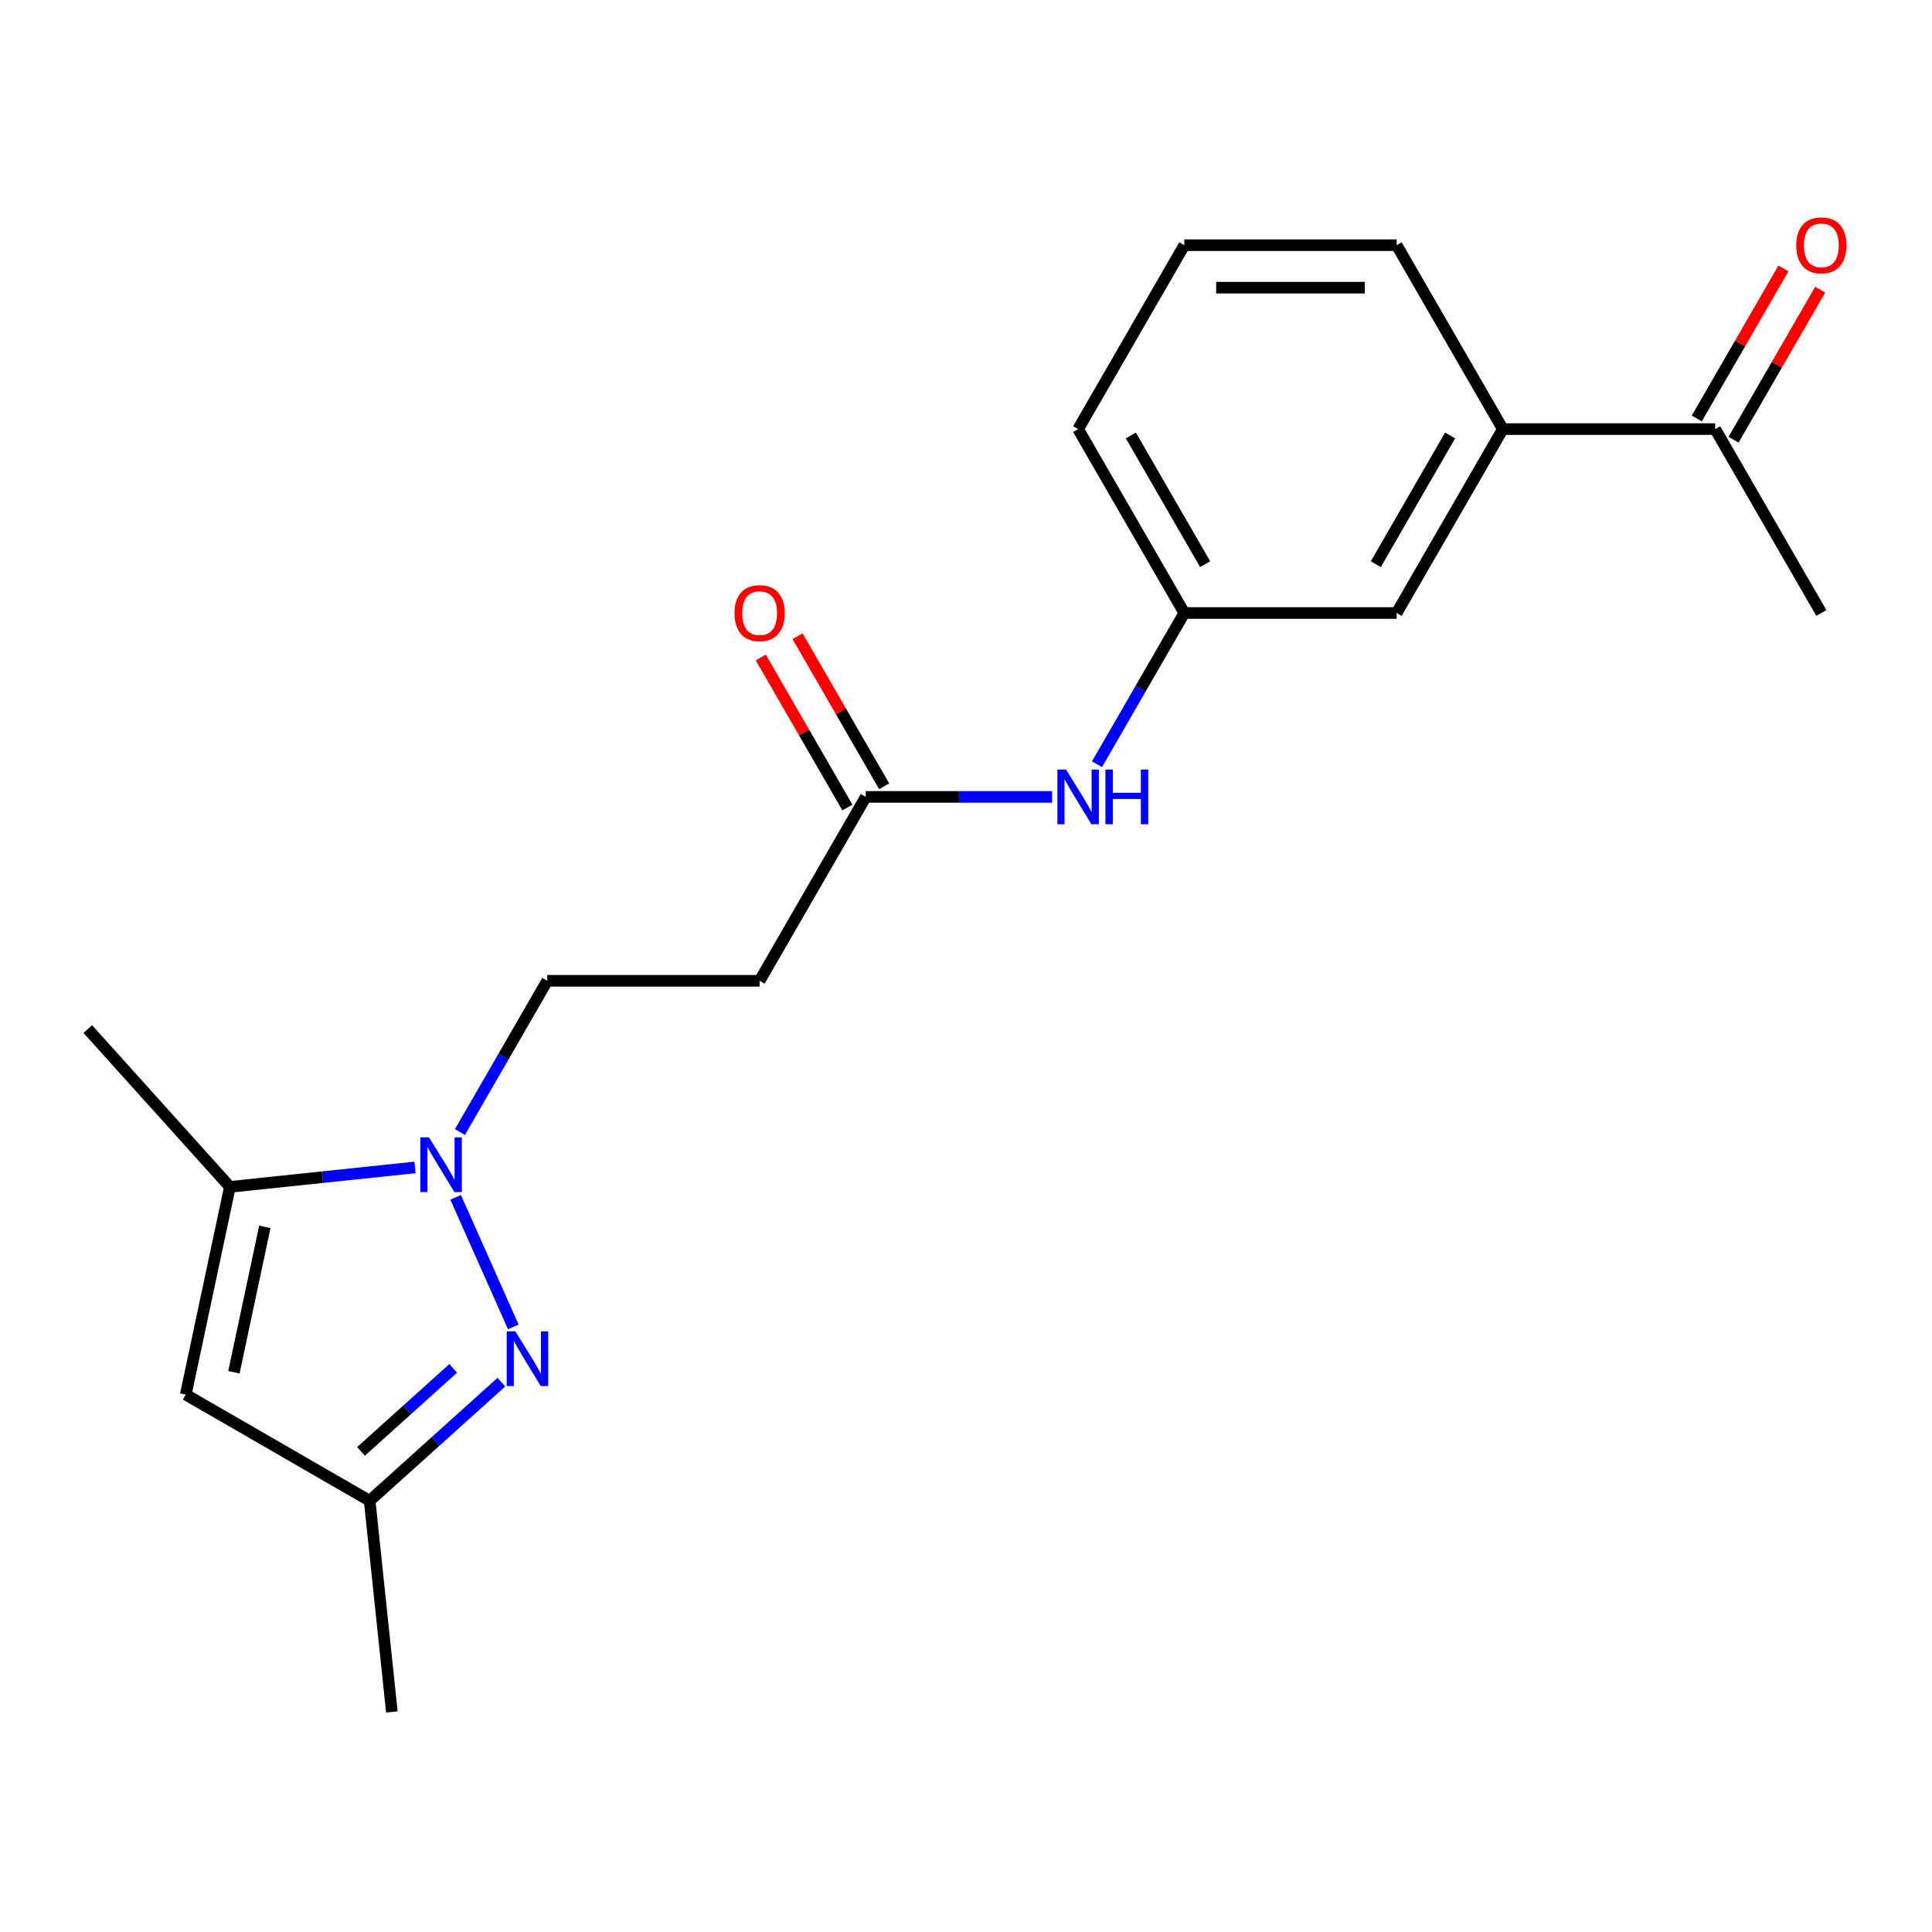 <?xml version='1.0' encoding='iso-8859-1'?>
<svg version='1.1' baseProfile='full'
              xmlns='http://www.w3.org/2000/svg'
                      xmlns:rdkit='http://www.rdkit.org/xml'
                      xmlns:xlink='http://www.w3.org/1999/xlink'
                  xml:space='preserve'
width='1000px' height='1000px' viewBox='0 0 1000 1000'>
<!-- END OF HEADER -->
<rect style='opacity:1.0;fill:#FFFFFF;stroke:none' width='1000' height='1000' x='0' y='0'> </rect>
<path class='bond-0' d='M 235.836,619.749 L 265.691,686.805' style='fill:none;fill-rule:evenodd;stroke:#0000FF;stroke-width:6px;stroke-linecap:butt;stroke-linejoin:miter;stroke-opacity:1' />
<path class='bond-1' d='M 214.82,604.259 L 166.91,609.294' style='fill:none;fill-rule:evenodd;stroke:#0000FF;stroke-width:6px;stroke-linecap:butt;stroke-linejoin:miter;stroke-opacity:1' />
<path class='bond-1' d='M 166.91,609.294 L 118.999,614.33' style='fill:none;fill-rule:evenodd;stroke:#000000;stroke-width:6px;stroke-linecap:butt;stroke-linejoin:miter;stroke-opacity:1' />
<path class='bond-6' d='M 238.07,585.933 L 260.667,546.794' style='fill:none;fill-rule:evenodd;stroke:#0000FF;stroke-width:6px;stroke-linecap:butt;stroke-linejoin:miter;stroke-opacity:1' />
<path class='bond-6' d='M 260.667,546.794 L 283.264,507.655' style='fill:none;fill-rule:evenodd;stroke:#000000;stroke-width:6px;stroke-linecap:butt;stroke-linejoin:miter;stroke-opacity:1' />
<path class='bond-3' d='M 259.525,715.394 L 225.429,746.094' style='fill:none;fill-rule:evenodd;stroke:#0000FF;stroke-width:6px;stroke-linecap:butt;stroke-linejoin:miter;stroke-opacity:1' />
<path class='bond-3' d='M 225.429,746.094 L 191.333,776.794' style='fill:none;fill-rule:evenodd;stroke:#000000;stroke-width:6px;stroke-linecap:butt;stroke-linejoin:miter;stroke-opacity:1' />
<path class='bond-3' d='M 234.587,708.268 L 210.72,729.758' style='fill:none;fill-rule:evenodd;stroke:#0000FF;stroke-width:6px;stroke-linecap:butt;stroke-linejoin:miter;stroke-opacity:1' />
<path class='bond-3' d='M 210.72,729.758 L 186.853,751.248' style='fill:none;fill-rule:evenodd;stroke:#000000;stroke-width:6px;stroke-linecap:butt;stroke-linejoin:miter;stroke-opacity:1' />
<path class='bond-2' d='M 118.999,614.33 L 96.147,721.839' style='fill:none;fill-rule:evenodd;stroke:#000000;stroke-width:6px;stroke-linecap:butt;stroke-linejoin:miter;stroke-opacity:1' />
<path class='bond-2' d='M 137.073,635.027 L 121.077,710.283' style='fill:none;fill-rule:evenodd;stroke:#000000;stroke-width:6px;stroke-linecap:butt;stroke-linejoin:miter;stroke-opacity:1' />
<path class='bond-14' d='M 118.999,614.33 L 45.455,532.65' style='fill:none;fill-rule:evenodd;stroke:#000000;stroke-width:6px;stroke-linecap:butt;stroke-linejoin:miter;stroke-opacity:1' />
<path class='bond-20' d='M 96.147,721.839 L 191.333,776.794' style='fill:none;fill-rule:evenodd;stroke:#000000;stroke-width:6px;stroke-linecap:butt;stroke-linejoin:miter;stroke-opacity:1' />
<path class='bond-17' d='M 191.333,776.794 L 202.822,886.103' style='fill:none;fill-rule:evenodd;stroke:#000000;stroke-width:6px;stroke-linecap:butt;stroke-linejoin:miter;stroke-opacity:1' />
<path class='bond-4' d='M 448.13,412.47 L 393.175,507.655' style='fill:none;fill-rule:evenodd;stroke:#000000;stroke-width:6px;stroke-linecap:butt;stroke-linejoin:miter;stroke-opacity:1' />
<path class='bond-8' d='M 448.13,412.47 L 496.342,412.47' style='fill:none;fill-rule:evenodd;stroke:#000000;stroke-width:6px;stroke-linecap:butt;stroke-linejoin:miter;stroke-opacity:1' />
<path class='bond-8' d='M 496.342,412.47 L 544.553,412.47' style='fill:none;fill-rule:evenodd;stroke:#0000FF;stroke-width:6px;stroke-linecap:butt;stroke-linejoin:miter;stroke-opacity:1' />
<path class='bond-12' d='M 457.649,406.974 L 435.225,368.135' style='fill:none;fill-rule:evenodd;stroke:#000000;stroke-width:6px;stroke-linecap:butt;stroke-linejoin:miter;stroke-opacity:1' />
<path class='bond-12' d='M 435.225,368.135 L 412.801,329.296' style='fill:none;fill-rule:evenodd;stroke:#FF0000;stroke-width:6px;stroke-linecap:butt;stroke-linejoin:miter;stroke-opacity:1' />
<path class='bond-12' d='M 438.611,417.965 L 416.188,379.126' style='fill:none;fill-rule:evenodd;stroke:#000000;stroke-width:6px;stroke-linecap:butt;stroke-linejoin:miter;stroke-opacity:1' />
<path class='bond-12' d='M 416.188,379.126 L 393.764,340.287' style='fill:none;fill-rule:evenodd;stroke:#FF0000;stroke-width:6px;stroke-linecap:butt;stroke-linejoin:miter;stroke-opacity:1' />
<path class='bond-5' d='M 393.175,507.655 L 283.264,507.655' style='fill:none;fill-rule:evenodd;stroke:#000000;stroke-width:6px;stroke-linecap:butt;stroke-linejoin:miter;stroke-opacity:1' />
<path class='bond-7' d='M 777.863,222.098 L 722.907,317.284' style='fill:none;fill-rule:evenodd;stroke:#000000;stroke-width:6px;stroke-linecap:butt;stroke-linejoin:miter;stroke-opacity:1' />
<path class='bond-7' d='M 750.582,225.385 L 712.114,292.015' style='fill:none;fill-rule:evenodd;stroke:#000000;stroke-width:6px;stroke-linecap:butt;stroke-linejoin:miter;stroke-opacity:1' />
<path class='bond-9' d='M 777.863,222.098 L 887.774,222.098' style='fill:none;fill-rule:evenodd;stroke:#000000;stroke-width:6px;stroke-linecap:butt;stroke-linejoin:miter;stroke-opacity:1' />
<path class='bond-21' d='M 777.863,222.098 L 722.907,126.913' style='fill:none;fill-rule:evenodd;stroke:#000000;stroke-width:6px;stroke-linecap:butt;stroke-linejoin:miter;stroke-opacity:1' />
<path class='bond-11' d='M 567.803,395.562 L 590.4,356.423' style='fill:none;fill-rule:evenodd;stroke:#0000FF;stroke-width:6px;stroke-linecap:butt;stroke-linejoin:miter;stroke-opacity:1' />
<path class='bond-11' d='M 590.4,356.423 L 612.996,317.284' style='fill:none;fill-rule:evenodd;stroke:#000000;stroke-width:6px;stroke-linecap:butt;stroke-linejoin:miter;stroke-opacity:1' />
<path class='bond-13' d='M 897.292,227.594 L 919.716,188.755' style='fill:none;fill-rule:evenodd;stroke:#000000;stroke-width:6px;stroke-linecap:butt;stroke-linejoin:miter;stroke-opacity:1' />
<path class='bond-13' d='M 919.716,188.755 L 942.14,149.916' style='fill:none;fill-rule:evenodd;stroke:#FF0000;stroke-width:6px;stroke-linecap:butt;stroke-linejoin:miter;stroke-opacity:1' />
<path class='bond-13' d='M 878.255,216.603 L 900.679,177.764' style='fill:none;fill-rule:evenodd;stroke:#000000;stroke-width:6px;stroke-linecap:butt;stroke-linejoin:miter;stroke-opacity:1' />
<path class='bond-13' d='M 900.679,177.764 L 923.103,138.925' style='fill:none;fill-rule:evenodd;stroke:#FF0000;stroke-width:6px;stroke-linecap:butt;stroke-linejoin:miter;stroke-opacity:1' />
<path class='bond-19' d='M 887.774,222.098 L 942.729,317.284' style='fill:none;fill-rule:evenodd;stroke:#000000;stroke-width:6px;stroke-linecap:butt;stroke-linejoin:miter;stroke-opacity:1' />
<path class='bond-10' d='M 722.907,317.284 L 612.996,317.284' style='fill:none;fill-rule:evenodd;stroke:#000000;stroke-width:6px;stroke-linecap:butt;stroke-linejoin:miter;stroke-opacity:1' />
<path class='bond-18' d='M 612.996,317.284 L 558.041,222.098' style='fill:none;fill-rule:evenodd;stroke:#000000;stroke-width:6px;stroke-linecap:butt;stroke-linejoin:miter;stroke-opacity:1' />
<path class='bond-18' d='M 623.79,292.015 L 585.321,225.385' style='fill:none;fill-rule:evenodd;stroke:#000000;stroke-width:6px;stroke-linecap:butt;stroke-linejoin:miter;stroke-opacity:1' />
<path class='bond-15' d='M 722.907,126.913 L 612.996,126.913' style='fill:none;fill-rule:evenodd;stroke:#000000;stroke-width:6px;stroke-linecap:butt;stroke-linejoin:miter;stroke-opacity:1' />
<path class='bond-15' d='M 706.421,148.895 L 629.483,148.895' style='fill:none;fill-rule:evenodd;stroke:#000000;stroke-width:6px;stroke-linecap:butt;stroke-linejoin:miter;stroke-opacity:1' />
<path class='bond-16' d='M 612.996,126.913 L 558.041,222.098' style='fill:none;fill-rule:evenodd;stroke:#000000;stroke-width:6px;stroke-linecap:butt;stroke-linejoin:miter;stroke-opacity:1' />
<path  class='atom-0' d='M 222.048 588.681
L 231.328 603.681
Q 232.248 605.161, 233.728 607.841
Q 235.208 610.521, 235.288 610.681
L 235.288 588.681
L 239.048 588.681
L 239.048 617.001
L 235.168 617.001
L 225.208 600.601
Q 224.048 598.681, 222.808 596.481
Q 221.608 594.281, 221.248 593.601
L 221.248 617.001
L 217.568 617.001
L 217.568 588.681
L 222.048 588.681
' fill='#0000FF'/>
<path  class='atom-1' d='M 266.753 689.09
L 276.033 704.09
Q 276.953 705.57, 278.433 708.25
Q 279.913 710.93, 279.993 711.09
L 279.993 689.09
L 283.753 689.09
L 283.753 717.41
L 279.873 717.41
L 269.913 701.01
Q 268.753 699.09, 267.513 696.89
Q 266.313 694.69, 265.953 694.01
L 265.953 717.41
L 262.273 717.41
L 262.273 689.09
L 266.753 689.09
' fill='#0000FF'/>
<path  class='atom-9' d='M 551.781 398.31
L 561.061 413.31
Q 561.981 414.79, 563.461 417.47
Q 564.941 420.15, 565.021 420.31
L 565.021 398.31
L 568.781 398.31
L 568.781 426.63
L 564.901 426.63
L 554.941 410.23
Q 553.781 408.31, 552.541 406.11
Q 551.341 403.91, 550.981 403.23
L 550.981 426.63
L 547.301 426.63
L 547.301 398.31
L 551.781 398.31
' fill='#0000FF'/>
<path  class='atom-9' d='M 572.181 398.31
L 576.021 398.31
L 576.021 410.35
L 590.501 410.35
L 590.501 398.31
L 594.341 398.31
L 594.341 426.63
L 590.501 426.63
L 590.501 413.55
L 576.021 413.55
L 576.021 426.63
L 572.181 426.63
L 572.181 398.31
' fill='#0000FF'/>
<path  class='atom-13' d='M 380.175 317.364
Q 380.175 310.564, 383.535 306.764
Q 386.895 302.964, 393.175 302.964
Q 399.455 302.964, 402.815 306.764
Q 406.175 310.564, 406.175 317.364
Q 406.175 324.244, 402.775 328.164
Q 399.375 332.044, 393.175 332.044
Q 386.935 332.044, 383.535 328.164
Q 380.175 324.284, 380.175 317.364
M 393.175 328.844
Q 397.495 328.844, 399.815 325.964
Q 402.175 323.044, 402.175 317.364
Q 402.175 311.804, 399.815 309.004
Q 397.495 306.164, 393.175 306.164
Q 388.855 306.164, 386.495 308.964
Q 384.175 311.764, 384.175 317.364
Q 384.175 323.084, 386.495 325.964
Q 388.855 328.844, 393.175 328.844
' fill='#FF0000'/>
<path  class='atom-14' d='M 929.729 126.993
Q 929.729 120.193, 933.089 116.393
Q 936.449 112.593, 942.729 112.593
Q 949.009 112.593, 952.369 116.393
Q 955.729 120.193, 955.729 126.993
Q 955.729 133.873, 952.329 137.793
Q 948.929 141.673, 942.729 141.673
Q 936.489 141.673, 933.089 137.793
Q 929.729 133.913, 929.729 126.993
M 942.729 138.473
Q 947.049 138.473, 949.369 135.593
Q 951.729 132.673, 951.729 126.993
Q 951.729 121.433, 949.369 118.633
Q 947.049 115.793, 942.729 115.793
Q 938.409 115.793, 936.049 118.593
Q 933.729 121.393, 933.729 126.993
Q 933.729 132.713, 936.049 135.593
Q 938.409 138.473, 942.729 138.473
' fill='#FF0000'/>
</svg>
